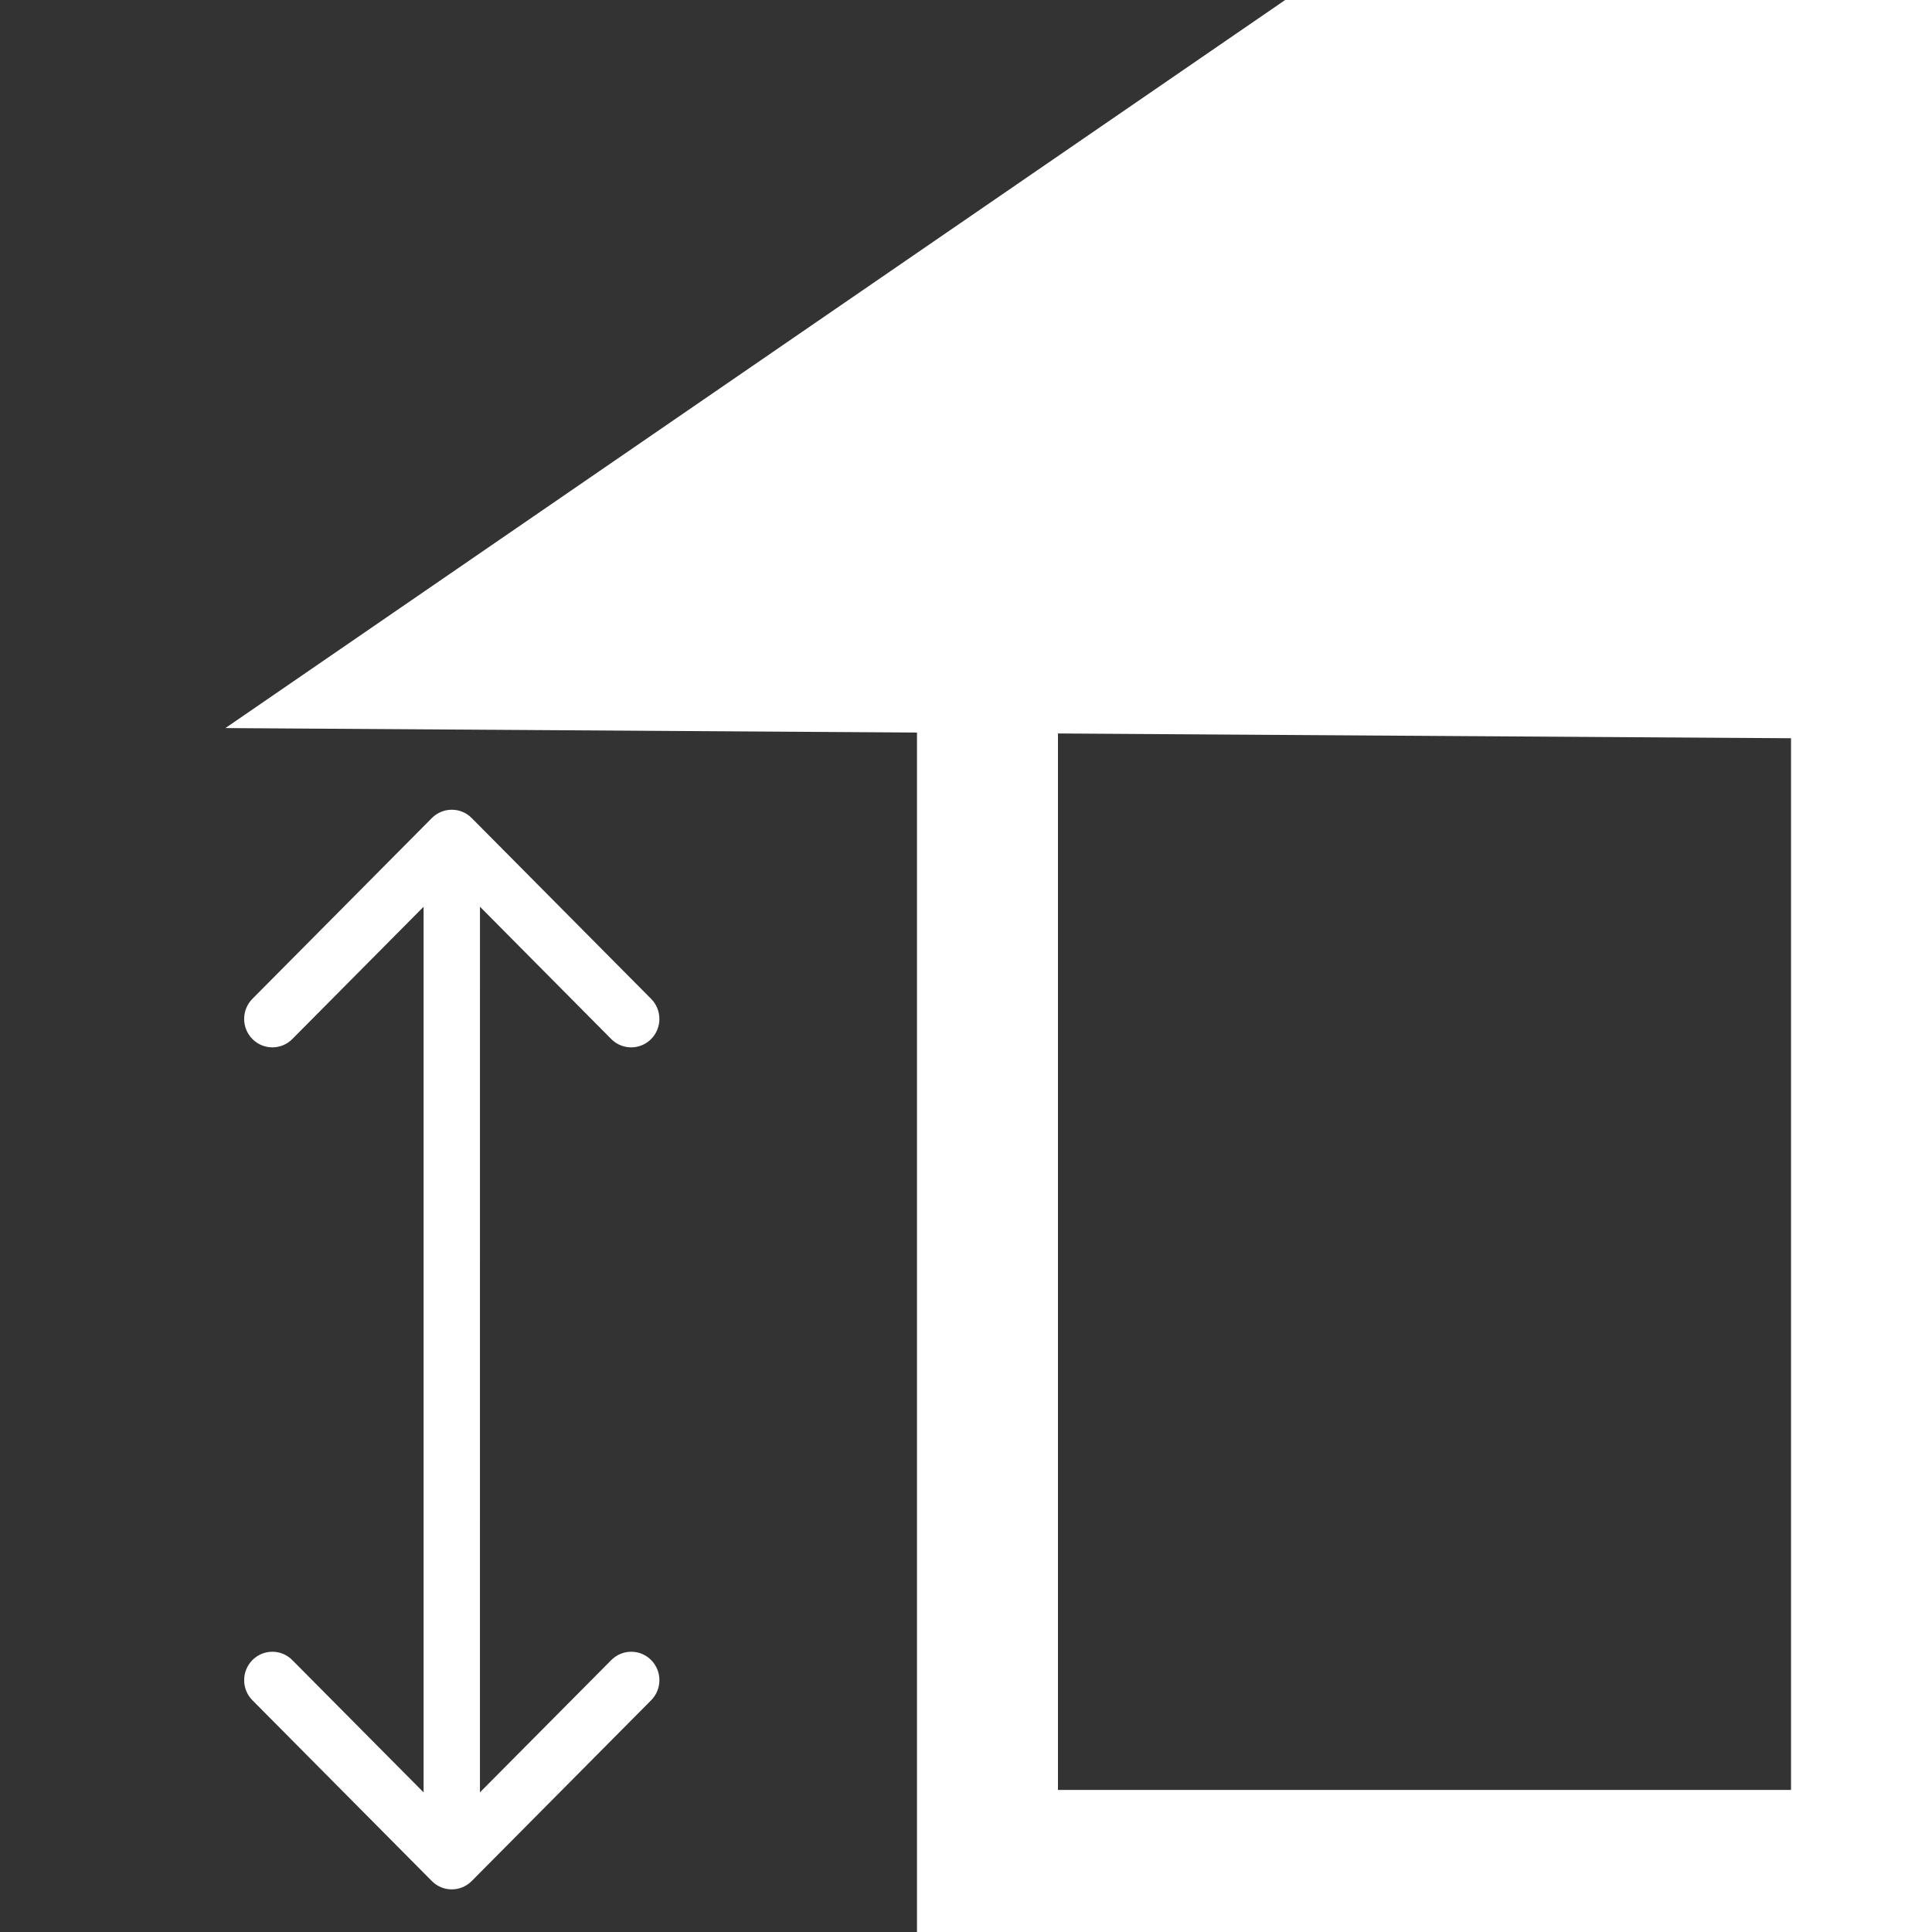 <svg width="60" height="60" viewBox="0 0 60 60" fill="none" xmlns="http://www.w3.org/2000/svg">
<rect x="0" y="0" width="60" height="60" fill="#333333" stroke="none"/>
<path d="M40.588 2.206H57.811V20.735L14.03 20.451L40.588 2.206Z" fill="white"/>
<path d="M60 0V22.956L7 22.611L39.912 0H60ZM21.061 18.29L55.622 18.515V4.412H41.263L21.061 18.29Z" fill="white"/>
<path d="M32.856 21.618V55.588H55.622V21.618H60V60H28.478V21.618H32.856Z" fill="white"/>
<path d="M20.222 31.021C20.564 31.365 20.563 31.924 20.221 32.269C19.88 32.613 19.325 32.613 18.983 32.269L14.906 28.159L14.905 55.663L18.984 51.555C19.326 51.211 19.88 51.21 20.222 51.555C20.564 51.899 20.564 52.458 20.222 52.803L14.649 58.418C14.307 58.762 13.753 58.763 13.411 58.418L7.839 52.803C7.497 52.459 7.497 51.9 7.839 51.555C8.181 51.211 8.735 51.21 9.077 51.555L13.155 55.664L13.155 28.16L9.077 32.269C8.735 32.613 8.181 32.613 7.839 32.268C7.497 31.924 7.497 31.365 7.838 31.02L13.412 25.405C13.753 25.061 14.308 25.061 14.65 25.406L20.222 31.021Z" fill="white"/>
</svg>
